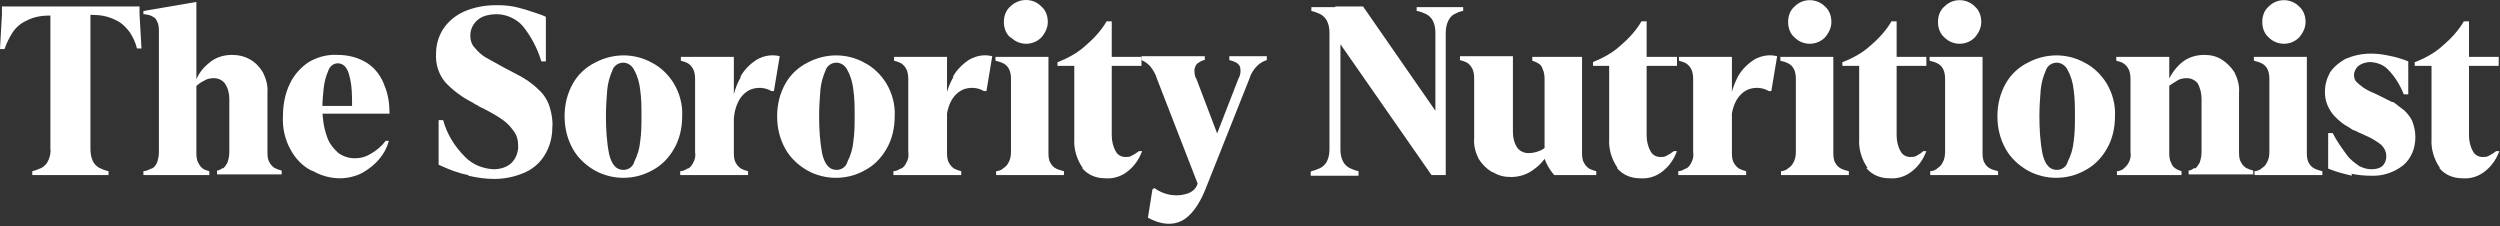 <svg width="387" height="35" viewBox="0 0 387 35" fill="none" xmlns="http://www.w3.org/2000/svg">
<rect x="0" y="0" width="387" height="35" fill="#333333" stroke="none"/>
<g clip-path="url(#clip0_1601_19)">
<path d="M11.7 2.4H7.8C6.5 2.4 5.2 2.6 4.1 3.2C3.2 3.6 2.4 4.3 1.9 5.1C1.4 5.9 1 6.7 0.7 7.6H0L0.3 2.2V1H11.7V2.3V2.4ZM6.4 26C6.8 25.8 7.2 25.4 7.4 25C7.7 24.4 7.9 23.7 7.8 23V1H14V23C14 23.7 14.1 24.4 14.4 25C14.6 25.4 15 25.8 15.4 26C15.8 26.2 16.3 26.4 16.8 26.5V27.1H5V26.5C5.5 26.4 5.9 26.2 6.4 26ZM21.6 1V2.2L21.9 7.5H21.2C21 6.6 20.6 5.8 20.1 5C19.5 4.2 18.8 3.5 17.9 3.1C16.7 2.5 15.5 2.3 14.2 2.3H10.3V1H21.6Z" fill="white"/>
<path d="M23.5 26.1C23.9 25.9 24.1 25.6 24.3 25.2C24.5 24.6 24.6 24.1 24.6 23.5V5C24.6 4.4 24.6 3.8 24.3 3.3C24.2 2.9 23.9 2.7 23.5 2.5C23.2 2.3 22.8 2.3 22.4 2.2C22.4 2.2 22.3 2.2 22.2 2.2V1.7L30.4 0.3V23.5C30.4 24.1 30.4 24.7 30.7 25.2C30.9 25.6 31.1 25.9 31.4 26.1C31.7 26.3 32 26.4 32.4 26.5V27.1H22.2V26.5C22.6 26.5 23 26.3 23.4 26.1M34.5 26.1C34.8 25.9 35 25.5 35.2 25.2C35.4 24.6 35.5 24.1 35.5 23.5V15.3C35.5 14.5 35.3 13.6 34.8 12.9C34.4 12.4 33.8 12.1 33.1 12.1C32.6 12.1 32 12.2 31.6 12.5C31.1 12.7 30.6 13.1 30.2 13.5V12.8C30.6 11.6 31.3 10.6 32.3 9.8C33.3 8.9 34.6 8.5 35.9 8.5C36.9 8.5 37.8 8.7 38.7 9.2C39.6 9.7 40.2 10.4 40.7 11.2C41.2 12.2 41.5 13.3 41.4 14.4V23.4C41.4 24 41.4 24.6 41.7 25.1C41.9 25.5 42.2 25.8 42.5 26C42.9 26.2 43.2 26.3 43.6 26.4V27H33.6V26.4C33.9 26.4 34.2 26.2 34.5 26" fill="white"/>
<path d="M48.2 26.4C46.8 25.7 45.7 24.5 45 23.2C44.1 21.6 43.7 19.8 43.8 18C43.8 16.3 44.1 14.5 44.9 12.9C45.5 11.6 46.6 10.4 47.8 9.6C49.2 8.8 50.7 8.4 52.3 8.5C53.9 8.5 55.5 8.9 56.9 9.8C58.1 10.6 59 11.8 59.5 13.2C60.1 14.6 60.3 16.1 60.3 17.6H49V16.4H54.5C54.5 14.8 54.5 13.3 54.1 11.8C53.8 10.4 53.1 9.8 52.3 9.8C51.6 9.8 51 10.3 50.8 11C50.4 11.9 50.2 12.8 50.1 13.7C50 14.7 49.9 15.7 49.9 16.7C49.9 18.2 50.1 19.7 50.6 21.1C50.9 22.1 51.6 23 52.4 23.7C53.1 24.2 54 24.5 54.9 24.5C55.8 24.5 56.6 24.3 57.4 23.8C58.3 23.3 59.1 22.6 59.7 21.8H60.2C59.9 22.9 59.4 23.8 58.8 24.5C58.1 25.4 57.2 26.1 56.2 26.7C55.1 27.3 53.8 27.6 52.6 27.6C51.2 27.6 49.7 27.2 48.5 26.5" fill="white"/>
<path d="M72.5 27.1C70.9 26.8 69.4 26.2 67.9 25.5V18.6H68.6C69.2 20.8 70.4 22.7 72 24.3C73.2 25.5 74.7 26.1 76.4 26.2C77.4 26.2 78.5 25.9 79.2 25.2C79.9 24.5 80.3 23.4 80.2 22.4C80.2 21.5 79.9 20.7 79.3 20C78.8 19.3 78.1 18.7 77.3 18.2C76.5 17.7 75.5 17.1 74.2 16.5C74 16.4 73.8 16.2 73.7 16.2C73.6 16.2 73.4 16 73.2 15.9C71.6 15.1 70.1 14 68.9 12.7C67.9 11.5 67.4 9.9 67.5 8.3C67.5 6.9 67.9 5.6 68.6 4.5C69.4 3.3 70.5 2.4 71.8 1.8C73.4 1.1 75.1 0.8 76.9 0.8C78.1 0.8 79.2 0.9 80.3 1.2C81.5 1.5 82.6 1.9 83.8 2.3L84.5 2.6V9.5H83.8C83.2 7.5 82.2 5.6 80.9 4C79.9 2.9 78.4 2.2 76.9 2.2C76.2 2.2 75.4 2.3 74.7 2.6C73.6 3.1 72.8 4.2 72.8 5.5C72.8 6.2 73 6.9 73.5 7.4C74 8 74.5 8.5 75.2 8.9C75.9 9.3 76.8 9.8 77.9 10.4C78.6 10.8 79.3 11.1 80 11.5C81.2 12.1 82.4 12.9 83.4 13.9C84.2 14.6 84.8 15.6 85.1 16.6C85.4 17.6 85.6 18.7 85.5 19.7C85.5 21.3 85.1 22.8 84.2 24.2C83.4 25.4 82.3 26.3 81 26.8C79.6 27.4 78 27.7 76.5 27.7C75.2 27.7 73.8 27.5 72.5 27.2" fill="white"/>
<path d="M92.1 26.4C90.7 25.6 89.5 24.5 88.7 23.1C87.8 21.5 87.4 19.8 87.4 18C87.4 16.2 87.8 14.5 88.7 12.9C89.5 11.5 90.7 10.4 92.1 9.7C94.9 8.2 98.2 8.2 100.9 9.7C102.3 10.4 103.5 11.6 104.3 12.9C105.2 14.4 105.7 16.2 105.6 18C105.6 19.8 105.2 21.6 104.3 23.1C103.5 24.5 102.3 25.7 100.9 26.4C98.2 27.9 94.8 27.9 92.1 26.4ZM98.2 25C98.7 24 99 23 99.1 21.9C99.3 20.6 99.3 19.2 99.3 17.9C99.3 16.6 99.3 15.3 99.1 13.9C99 12.9 98.7 11.8 98.2 10.9C97.9 10.2 97.2 9.7 96.5 9.7C95.7 9.7 95 10.2 94.8 10.9C94.4 11.8 94.1 12.8 94 13.9C93.9 15.2 93.8 16.5 93.8 17.9C93.8 19.9 93.9 21.9 94.3 23.9C94.7 25.5 95.4 26.3 96.5 26.3C97.3 26.3 98 25.8 98.2 25Z" fill="white"/>
<path d="M106.5 26.1C106.9 25.9 107.1 25.6 107.3 25.2C107.6 24.7 107.7 24.1 107.6 23.5V12.5C107.6 11.9 107.6 11.3 107.3 10.7C107.1 10.3 106.8 10 106.5 9.8C106.1 9.6 105.8 9.5 105.4 9.4V8.8H113.6V23.5C113.6 24.1 113.6 24.7 113.9 25.2C114.1 25.6 114.4 25.9 114.7 26.1C115.1 26.3 115.4 26.4 115.8 26.5V27.1H105.3V26.5C105.7 26.5 106.1 26.3 106.4 26.1M114.6 11.9C115.2 10.8 116.1 9.9 117.2 9.2C118.3 8.6 119.5 8.4 120.7 8.7L119.8 14.1H119.4C118.6 13.6 117.6 13.5 116.7 13.7C115.8 13.9 115.1 14.5 114.6 15.2C114 16.1 113.7 17.2 113.6 18.3L113.4 15.9C113.5 14.5 114 13.1 114.7 11.9" fill="white"/>
<path d="M125 26.4C123.6 25.6 122.4 24.5 121.6 23.1C120.7 21.5 120.3 19.8 120.3 18C120.3 16.2 120.7 14.5 121.6 12.9C122.4 11.5 123.6 10.4 125 9.7C127.8 8.2 131.1 8.2 133.8 9.7C135.2 10.4 136.4 11.6 137.2 12.9C138.1 14.4 138.6 16.2 138.5 18C138.5 19.8 138.1 21.6 137.2 23.1C136.4 24.5 135.2 25.7 133.8 26.4C131.1 27.9 127.7 27.9 125 26.4ZM131.2 25C131.7 24 132 23 132.1 21.9C132.3 20.6 132.3 19.2 132.3 17.9C132.3 16.6 132.3 15.3 132.1 13.9C132 12.9 131.7 11.8 131.2 10.9C130.9 10.2 130.2 9.7 129.5 9.7C128.7 9.7 128 10.2 127.8 10.9C127.4 11.8 127.1 12.8 127 13.9C126.9 15.2 126.8 16.5 126.8 17.9C126.8 19.9 126.9 21.9 127.3 23.9C127.7 25.5 128.4 26.3 129.5 26.3C130.3 26.3 131 25.8 131.2 25Z" fill="white"/>
<path d="M139.5 26.1C139.9 25.9 140.1 25.6 140.3 25.2C140.6 24.7 140.7 24.1 140.6 23.5V12.5C140.6 11.9 140.6 11.3 140.3 10.7C140.1 10.3 139.8 10 139.5 9.8C139.1 9.6 138.8 9.5 138.4 9.4V8.8H146.6V23.5C146.6 24.1 146.6 24.7 146.9 25.2C147.1 25.6 147.4 25.9 147.7 26.1C148.1 26.3 148.4 26.4 148.8 26.5V27.1H138.3V26.5C138.7 26.5 139.1 26.3 139.4 26.1M147.5 11.9C148.1 10.8 149 9.9 150.1 9.2C151.2 8.6 152.4 8.4 153.6 8.7L152.7 14.1H152.3C151.5 13.6 150.5 13.5 149.6 13.7C148.7 13.9 148 14.5 147.5 15.2C146.9 16.1 146.6 17.2 146.5 18.3L146.3 15.9C146.4 14.5 146.9 13.1 147.6 11.9" fill="white"/>
<path d="M155.2 26.1C155.6 25.9 155.9 25.6 156.1 25.2C156.4 24.7 156.5 24.1 156.5 23.5V12.5C156.5 11.9 156.5 11.3 156.2 10.7C156 10.3 155.7 10 155.3 9.8C154.9 9.6 154.5 9.5 154.1 9.4V8.8H162.3V23.5C162.3 24.1 162.3 24.7 162.6 25.2C162.8 25.6 163.1 25.9 163.5 26.1C163.9 26.3 164.3 26.4 164.7 26.5V27.1H154.2V26.5C154.6 26.5 155 26.3 155.3 26.1M156.4 5.8C155.7 5.2 155.4 4.3 155.4 3.4C155.4 2.5 155.7 1.6 156.4 1C157 0.4 157.9 0 158.8 0C159.7 0 160.5 0.3 161.2 1C161.9 1.6 162.2 2.5 162.2 3.4C162.2 4.3 161.8 5.1 161.2 5.8C159.9 7.1 157.8 7.1 156.5 5.8" fill="white"/>
<path d="M167.6 26C166.7 24.7 166.2 23.1 166.3 21.5V10.2H163.8V9.6C165.3 9 166.8 8.2 168 7.1C169.3 6 170.5 4.7 171.3 3.3H172.1V21C172.1 21.8 172.3 22.7 172.7 23.4C173 24 173.6 24.3 174.2 24.3C174.6 24.3 174.9 24.3 175.2 24.1C175.6 23.9 175.9 23.7 176.3 23.4H176.8C176.3 24.7 175.6 25.7 174.6 26.5C173.6 27.3 172.4 27.7 171.1 27.6C169.7 27.6 168.4 27.1 167.5 26M163.8 9.6L167.2 8.8H176.7V10.2H163.7V9.6H163.8Z" fill="white"/>
<path d="M178 10.2C177.6 9.8 177.2 9.5 176.7 9.3V8.7H186.5V9.3C186.1 9.3 185.7 9.6 185.4 9.8C185.1 10 185 10.4 184.9 10.7C184.9 11.2 184.9 11.8 185.2 12.2L189 22.2L185.7 29.2L179.1 12.2C178.9 11.5 178.5 10.8 178 10.2ZM178.3 29.4L178.7 29.1C179.5 29.7 180.5 30.1 181.5 30.2C182.3 30.3 183.2 30.2 184 29.9C184.7 29.6 185.2 29.1 185.4 28.4L191.7 12.2C192 11.7 192.1 11.1 192 10.6C192 10.2 191.7 9.9 191.4 9.7C191 9.5 190.7 9.4 190.3 9.3V8.7H196.1V9.3C195.5 9.5 195 9.8 194.6 10.2C194 10.8 193.6 11.5 193.4 12.2L186.6 29.3C185.6 31.8 184.3 33.5 182.9 34.2C181.5 34.9 179.7 34.8 177.7 33.7L178.4 29.3L178.3 29.4Z" fill="white"/>
<path d="M203 26.5C203.5 26.4 203.9 26.2 204.4 26C204.8 25.8 205.2 25.4 205.4 25C205.7 24.4 205.8 23.8 205.8 23.1V5.1C205.8 4.4 205.7 3.8 205.4 3.2C205.2 2.8 204.8 2.4 204.4 2.2C204 2 203.5 1.8 203 1.7V1.1H207.5V23.1C207.5 23.8 207.6 24.4 207.9 25C208.1 25.4 208.5 25.8 208.9 26C209.3 26.2 209.8 26.4 210.3 26.5V27.2H202.9V26.6M206.7 5.8V1H211L223 18.3L223.5 27.1H221.6L206.7 5.7V5.8ZM222.2 24.2V5.1C222.2 4.4 222.1 3.8 221.8 3.2C221.6 2.8 221.2 2.4 220.8 2.2C220.4 2 219.9 1.8 219.4 1.7H219.3V1.1H226.5V1.7C226.5 1.7 226.5 1.7 226.4 1.7C225.9 1.8 225.5 2 225.1 2.2C224.7 2.4 224.4 2.8 224.2 3.2C223.9 3.8 223.8 4.5 223.8 5.1V27.1H223L222.2 24.2Z" fill="white"/>
<path d="M230.9 26.6C230.1 26.1 229.4 25.4 228.9 24.6C228.4 23.6 228.1 22.5 228.2 21.4V12.4C228.2 11.8 228.2 11.2 227.9 10.6C227.7 10.2 227.4 9.9 227.1 9.7C226.7 9.5 226.4 9.4 226 9.3V8.7H234.2V20.5C234.2 21.3 234.4 22.2 234.9 22.9C235.3 23.4 235.9 23.7 236.6 23.7C237.1 23.7 237.7 23.6 238.2 23.4C238.8 23.2 239.3 22.8 239.7 22.4L240 23C239.5 24.2 238.7 25.3 237.6 26.1C236.5 27 235.2 27.4 233.9 27.4C232.9 27.4 232 27.2 231.2 26.7M239.1 24V12.5C239.1 11.9 239.1 11.3 238.8 10.7C238.7 10.3 238.5 10 238.1 9.8C237.8 9.6 237.5 9.5 237.2 9.4V8.8H244.9V23.5C244.9 24.1 244.9 24.7 245.2 25.2C245.4 25.6 245.7 25.9 246 26.1C246.4 26.3 246.7 26.4 247.1 26.5V27.1H240.6C239.8 26.2 239.2 25.1 238.9 23.9" fill="white"/>
<path d="M250.4 26C249.5 24.7 249 23.1 249.1 21.5V10.2H246.6V9.6C248.1 9 249.6 8.2 250.8 7.1C252.1 6 253.3 4.7 254.1 3.3H254.9V21C254.9 21.8 255.1 22.7 255.5 23.4C255.8 24 256.4 24.3 257 24.3C257.4 24.3 257.7 24.3 258 24.1C258.4 23.9 258.7 23.7 259.1 23.4H259.6C259.1 24.7 258.4 25.7 257.4 26.5C256.4 27.3 255.2 27.7 253.9 27.6C252.5 27.6 251.2 27.1 250.3 26M246.7 9.6L250.1 8.8H259.6V10.2H246.6V9.6H246.7Z" fill="white"/>
<path d="M261 26.1C261.4 25.9 261.6 25.6 261.8 25.2C262.1 24.7 262.2 24.1 262.1 23.5V12.5C262.1 11.9 262.1 11.3 261.8 10.7C261.6 10.3 261.3 10 261 9.8C260.6 9.6 260.3 9.5 259.9 9.4V8.8H268.1V23.5C268.1 24.1 268.1 24.7 268.4 25.2C268.6 25.6 268.9 25.9 269.2 26.1C269.6 26.3 269.9 26.4 270.3 26.5V27.1H259.8V26.5C260.2 26.5 260.6 26.3 260.9 26.1M269 11.9C269.6 10.8 270.5 9.9 271.6 9.2C272.7 8.6 273.9 8.4 275.1 8.7L274.2 14.1H273.8C273 13.6 272 13.5 271.1 13.7C270.2 13.9 269.5 14.5 269 15.2C268.4 16.1 268.1 17.2 268 18.3L267.8 15.9C267.9 14.5 268.4 13.1 269 11.9Z" fill="white"/>
<path d="M276.7 26.1C277.1 25.9 277.4 25.6 277.6 25.2C277.9 24.7 278 24.1 278 23.5V12.5C278 11.9 278 11.3 277.7 10.7C277.5 10.3 277.2 10 276.8 9.8C276.4 9.6 276 9.5 275.6 9.4V8.8H283.8V23.5C283.8 24.1 283.8 24.7 284.1 25.2C284.3 25.6 284.6 25.9 285 26.1C285.4 26.3 285.8 26.4 286.2 26.5V27.1H275.7V26.5C276.1 26.5 276.5 26.3 276.8 26.1M277.8 5.8C277.1 5.2 276.8 4.3 276.8 3.4C276.8 2.5 277.1 1.6 277.8 1C279.1 -0.3 281.2 -0.3 282.5 1C283.2 1.6 283.5 2.5 283.5 3.4C283.5 4.3 283.1 5.1 282.5 5.8C281.2 7.1 279.1 7.1 277.8 5.8Z" fill="white"/>
<path d="M289.1 26C288.2 24.7 287.7 23.1 287.8 21.5V10.2H285.3V9.6C286.8 9 288.3 8.2 289.5 7.1C290.8 6 292 4.7 292.8 3.3H293.6V21C293.6 21.8 293.8 22.7 294.2 23.4C294.5 24 295.1 24.3 295.7 24.3C296.1 24.3 296.4 24.3 296.7 24.1C297.1 23.9 297.4 23.7 297.7 23.4H298.2C297.7 24.7 297 25.7 296 26.5C295 27.3 293.8 27.7 292.5 27.6C291.1 27.6 289.8 27.1 288.9 26M285.3 9.6L288.7 8.8H298.2V10.2H285.2V9.6H285.3Z" fill="white"/>
<path d="M299.8 26.1C300.2 25.9 300.5 25.6 300.7 25.2C301 24.7 301.1 24.1 301.1 23.5V12.5C301.1 11.9 301.1 11.3 300.8 10.7C300.6 10.3 300.3 10 299.9 9.8C299.5 9.6 299.1 9.5 298.7 9.4V8.8H306.9V23.5C306.9 24.1 306.9 24.7 307.2 25.2C307.4 25.6 307.7 25.9 308.1 26.1C308.5 26.3 308.9 26.4 309.3 26.5V27.1H298.8V26.5C299.2 26.5 299.6 26.3 299.9 26.1M301 5.8C300.3 5.2 300 4.3 300 3.4C300 2.5 300.3 1.6 301 1C302.3 -0.3 304.4 -0.3 305.7 1C306.4 1.6 306.7 2.5 306.7 3.4C306.7 4.3 306.3 5.1 305.7 5.8C304.4 7.1 302.3 7.1 301 5.8Z" fill="white"/>
<path d="M313.9 26.4C312.5 25.6 311.3 24.5 310.5 23.1C309.6 21.5 309.2 19.8 309.2 18C309.2 16.2 309.6 14.5 310.5 12.9C311.3 11.5 312.5 10.4 313.9 9.7C316.7 8.2 320 8.2 322.7 9.7C324.1 10.4 325.3 11.6 326.1 12.9C327 14.4 327.5 16.2 327.4 18C327.4 19.8 327 21.6 326.1 23.1C325.3 24.5 324.1 25.7 322.7 26.4C320 27.9 316.6 27.9 313.9 26.4ZM320.1 25C320.6 24 320.9 23 321 21.9C321.2 20.6 321.2 19.2 321.2 17.9C321.2 16.6 321.2 15.3 321 13.9C320.9 12.9 320.6 11.8 320.1 10.9C319.8 10.2 319.1 9.7 318.4 9.7C317.6 9.7 316.9 10.2 316.7 10.9C316.3 11.8 316 12.8 315.9 13.9C315.8 15.2 315.7 16.5 315.7 17.9C315.7 19.9 315.8 21.9 316.2 23.9C316.6 25.5 317.3 26.3 318.4 26.3C319.2 26.3 319.9 25.8 320.1 25Z" fill="white"/>
<path d="M328.7 26.1C329 25.9 329.3 25.6 329.5 25.2C329.8 24.7 329.9 24.1 329.8 23.5V12.5C329.8 11.9 329.8 11.3 329.5 10.7C329.3 10.3 329 10 328.7 9.8C328.4 9.6 328 9.5 327.6 9.4V8.8H335.8V23.5C335.8 24.1 335.8 24.7 336.1 25.2C336.2 25.6 336.5 25.9 336.8 26.1C337.1 26.3 337.4 26.4 337.7 26.5V27.1H327.7V26.5C328.1 26.5 328.5 26.3 328.8 26.1M339.8 26.1C340.1 25.9 340.3 25.5 340.5 25.2C340.7 24.6 340.8 24.1 340.8 23.5V15.3C340.8 14.5 340.6 13.6 340.2 12.9C339.8 12.4 339.2 12.1 338.5 12.1C338 12.1 337.4 12.2 337 12.5C336.5 12.8 336 13.1 335.5 13.5V12.8C336 11.6 336.7 10.6 337.6 9.8C338.6 8.9 339.9 8.5 341.2 8.5C342.2 8.5 343.1 8.7 343.9 9.2C344.7 9.7 345.4 10.4 345.9 11.2C346.4 12.2 346.7 13.3 346.6 14.4V23.4C346.6 24 346.6 24.6 346.9 25.1C347.1 25.5 347.4 25.8 347.7 26C348.1 26.2 348.4 26.3 348.8 26.4V27H338.8V26.4C339.1 26.4 339.4 26.2 339.7 26" fill="white"/>
<path d="M350 26.1C350.4 25.9 350.7 25.6 350.9 25.2C351.2 24.7 351.3 24.1 351.3 23.5V12.5C351.3 11.9 351.3 11.3 351 10.7C350.8 10.3 350.5 10 350.1 9.8C349.7 9.6 349.3 9.5 348.9 9.4V8.8H357.1V23.5C357.1 24.1 357.1 24.7 357.4 25.2C357.6 25.6 357.9 25.9 358.3 26.1C358.7 26.3 359.1 26.4 359.5 26.5V27.1H349V26.5C349.4 26.5 349.8 26.3 350.1 26.1M351.2 5.8C350.5 5.2 350.2 4.3 350.2 3.4C350.2 2.5 350.5 1.6 351.2 1C352.5 -0.3 354.6 -0.3 355.9 1C356.6 1.6 356.9 2.5 356.9 3.4C356.9 4.3 356.5 5.1 355.9 5.8C354.6 7.1 352.5 7.1 351.2 5.8Z" fill="white"/>
<path d="M364.1 27.2C362.8 26.9 361.6 26.6 360.4 26.1V20.6H361.1C361.7 21.8 362.5 22.9 363.3 24C363.8 24.7 364.5 25.2 365.2 25.7C365.8 26 366.4 26.2 367.1 26.2C367.7 26.2 368.3 26.1 368.8 25.7C369.2 25.3 369.4 24.8 369.4 24.2C369.4 23.5 369.1 22.9 368.6 22.4C367.8 21.8 367 21.3 366 20.9C365.6 20.7 365.4 20.6 365.1 20.5C364.8 20.3 364.5 20.2 364.2 20.1L363.6 19.7C362.8 19.3 362.1 18.7 361.5 18.1C361 17.6 360.6 17 360.3 16.3C360 15.6 359.9 14.9 359.9 14.2C359.9 13.1 360.2 12.1 360.7 11.2C361.3 10.3 362.2 9.6 363.1 9.1C364.3 8.6 365.6 8.3 367 8.3C367.9 8.3 368.8 8.4 369.7 8.6C370.8 8.8 371.8 9.1 372.8 9.5V14.6H372.1C371.5 13.1 370.7 11.8 369.6 10.7C368.9 10 368 9.7 367 9.6C366.3 9.6 365.6 9.8 365.1 10.2C364.7 10.5 364.4 11.1 364.4 11.6C364.4 12 364.5 12.4 364.8 12.7C365.1 13 365.5 13.3 365.9 13.6C366.5 14 367.2 14.3 367.9 14.6C368.3 14.8 368.7 15 369.1 15.2C369.5 15.4 369.9 15.6 370.3 15.8H370.5C371.1 16.3 371.7 16.7 372.2 17.1C372.7 17.6 373.1 18.1 373.4 18.7C373.7 19.5 373.9 20.3 373.9 21.2C373.9 22.9 373.3 24.5 372 25.6C370.6 26.7 368.8 27.3 367 27.2C366 27.2 365 27.1 364 26.9" fill="white"/>
<path d="M377.7 26C376.8 24.7 376.3 23.1 376.4 21.5V10.2H373.9V9.6C375.4 9 376.9 8.2 378.1 7.1C379.4 6 380.6 4.7 381.4 3.3H382.2V21C382.2 21.8 382.4 22.7 382.8 23.4C383.1 24 383.7 24.3 384.3 24.3C384.7 24.3 385 24.3 385.3 24.1C385.7 23.9 386 23.7 386.4 23.4H386.9C386.4 24.7 385.7 25.7 384.7 26.5C383.7 27.3 382.5 27.7 381.2 27.6C379.8 27.6 378.5 27.1 377.6 26M373.9 9.6L377.3 8.8H386.8V10.2H373.8V9.6H373.9Z" fill="white"/>
</g>
<defs>
<clipPath id="clip0_1601_19">
<rect width="386.9" height="34.7" fill="white"/>
</clipPath>
</defs>
</svg>
